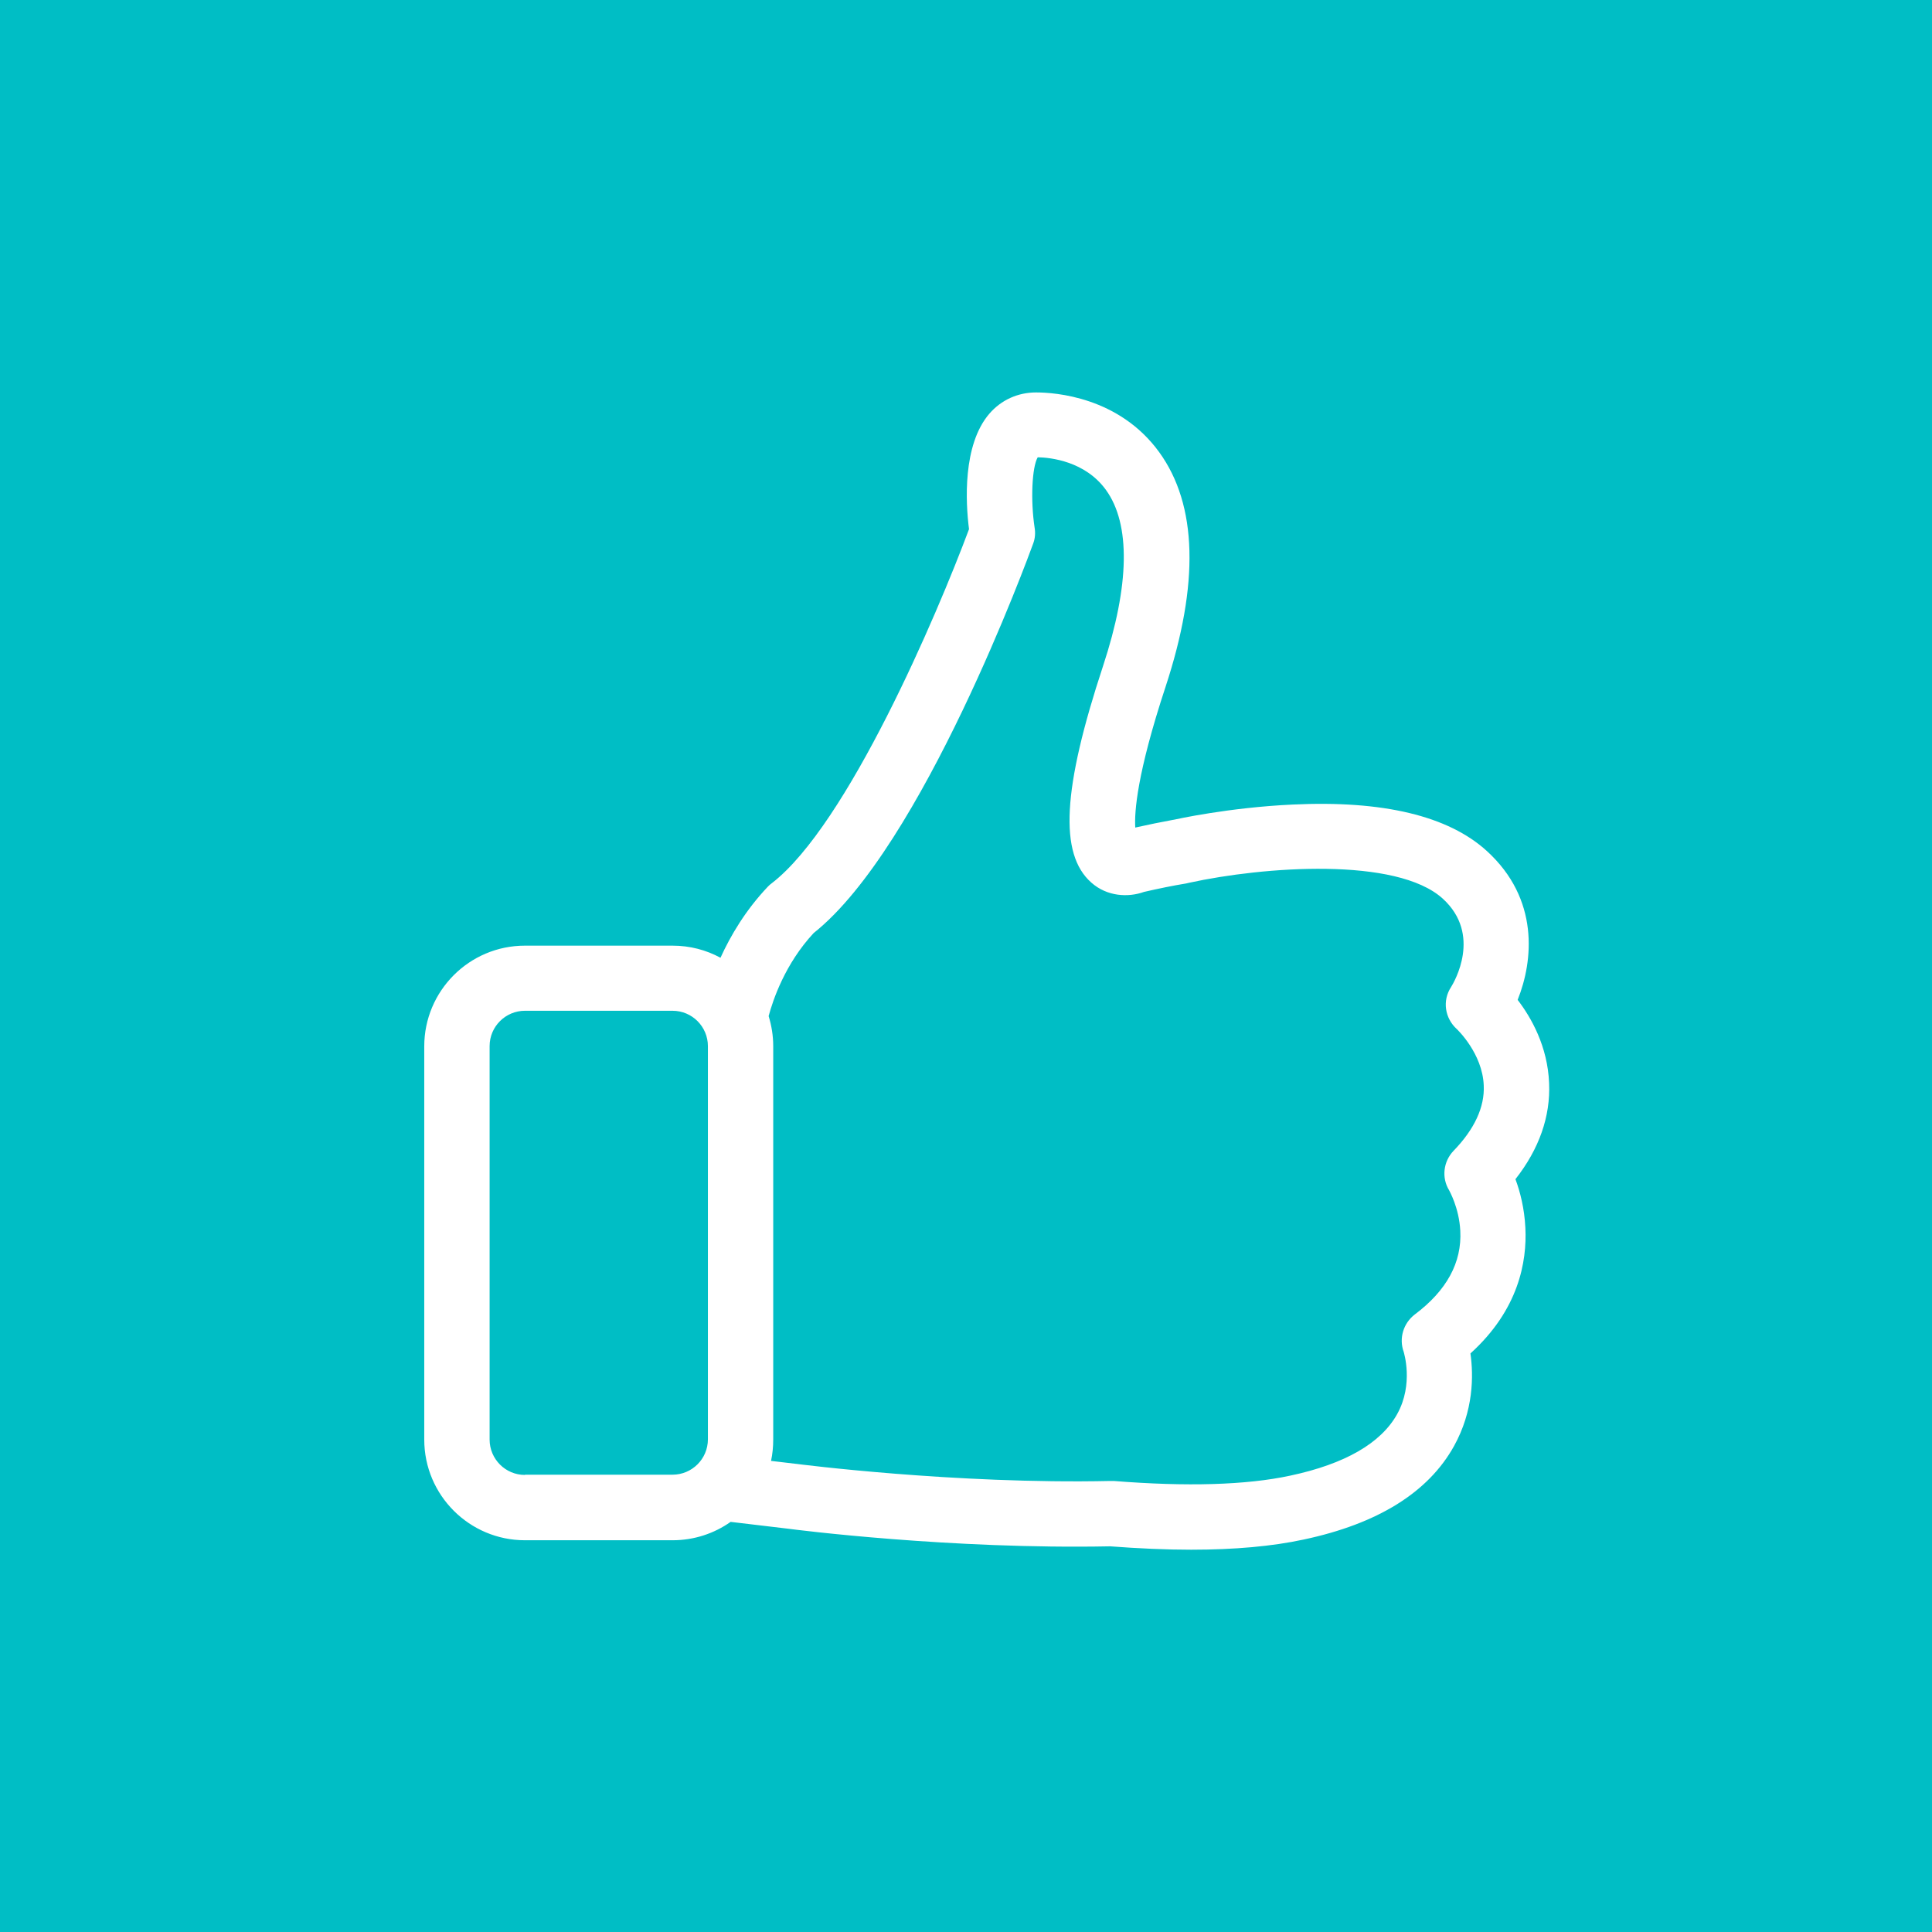 <?xml version="1.0" encoding="UTF-8"?>
<svg width="64px" height="64px" viewBox="0 0 64 64" version="1.1" xmlns="http://www.w3.org/2000/svg" xmlns:xlink="http://www.w3.org/1999/xlink">
    <title>icon_square/thumb_up</title>
    <defs>
        <rect id="path-1" x="0" y="0" width="64" height="64"></rect>
        <filter x="-18.8%" y="-18.8%" width="137.5%" height="137.5%" filterUnits="objectBoundingBox" id="filter-2">
            <feOffset dx="0" dy="0" in="SourceAlpha" result="shadowOffsetOuter1"></feOffset>
            <feGaussianBlur stdDeviation="4" in="shadowOffsetOuter1" result="shadowBlurOuter1"></feGaussianBlur>
            <feColorMatrix values="0 0 0 0 0   0 0 0 0 0   0 0 0 0 0  0 0 0 0.233 0" type="matrix" in="shadowBlurOuter1"></feColorMatrix>
        </filter>
    </defs>
    <g id="symbols" stroke="none" stroke-width="1" fill="none" fill-rule="evenodd">
        <g id="icon_square/thumb_up">
            <g id="Rectangle">
                <use fill="black" fill-opacity="1" filter="url(#filter-2)" xlink:href="#path-1"></use>
                <use fill="#00BEC5" fill-rule="evenodd" xlink:href="#path-1"></use>
            </g>
            <g id="like" transform="translate(14, 13)" fill="#FFFFFF" fill-rule="nonzero">
                <path d="M36.201,26.062 C36.987,25.06 37.364,23.986 37.316,22.88 C37.268,21.661 36.723,20.707 36.274,20.122 C36.795,18.823 36.995,16.779 35.255,15.192 C33.981,14.029 31.816,13.508 28.818,13.652 C26.71,13.749 24.946,14.141 24.874,14.157 L24.866,14.157 C24.465,14.23 24.04,14.318 23.607,14.414 C23.575,13.901 23.663,12.626 24.609,9.756 C25.732,6.341 25.667,3.728 24.401,1.98 C23.07,0.144 20.946,4.55696719e-15 20.32,4.55696719e-15 C19.719,4.55696719e-15 19.166,0.249 18.773,0.705 C17.883,1.74 17.987,3.648 18.1,4.529 C17.042,7.367 14.075,14.326 11.566,16.258 C11.518,16.29 11.478,16.33 11.438,16.37 C10.7,17.148 10.203,17.989 9.867,18.727 C9.394,18.47 8.856,18.326 8.279,18.326 L3.389,18.326 C1.545,18.326 0.054,19.825 0.054,21.661 L0.054,34.688 C0.054,36.532 1.553,38.023 3.389,38.023 L8.279,38.023 C8.993,38.023 9.658,37.799 10.203,37.414 L12.087,37.638 C12.376,37.678 17.506,38.328 22.773,38.224 C23.727,38.296 24.625,38.336 25.459,38.336 C26.894,38.336 28.145,38.224 29.187,37.999 C31.64,37.478 33.315,36.436 34.165,34.905 C34.815,33.734 34.815,32.572 34.71,31.834 C36.306,30.391 36.586,28.796 36.53,27.674 C36.498,27.024 36.354,26.471 36.201,26.062 Z M3.389,35.859 C2.74,35.859 2.219,35.33 2.219,34.688 L2.219,21.653 C2.219,21.004 2.748,20.483 3.389,20.483 L8.279,20.483 C8.929,20.483 9.45,21.012 9.45,21.653 L9.45,34.68 C9.45,35.33 8.921,35.851 8.279,35.851 L3.389,35.851 L3.389,35.859 Z M34.149,25.124 C33.812,25.477 33.748,26.014 34.005,26.431 C34.005,26.439 34.334,27 34.374,27.77 C34.43,28.82 33.925,29.75 32.866,30.544 C32.49,30.832 32.337,31.329 32.498,31.778 C32.498,31.786 32.842,32.844 32.281,33.847 C31.744,34.809 30.55,35.498 28.738,35.883 C27.287,36.195 25.315,36.252 22.894,36.059 C22.862,36.059 22.822,36.059 22.781,36.059 C17.627,36.171 12.416,35.498 12.36,35.49 L12.352,35.49 L11.542,35.394 C11.59,35.169 11.614,34.929 11.614,34.688 L11.614,21.653 C11.614,21.308 11.558,20.972 11.462,20.659 C11.606,20.122 12.007,18.927 12.953,17.909 C16.552,15.055 20.072,5.427 20.224,5.01 C20.288,4.842 20.304,4.658 20.272,4.473 C20.136,3.575 20.184,2.477 20.376,2.148 C20.801,2.156 21.948,2.277 22.637,3.231 C23.455,4.361 23.423,6.381 22.541,9.059 C21.194,13.139 21.082,15.288 22.148,16.234 C22.677,16.707 23.383,16.731 23.896,16.546 C24.385,16.434 24.85,16.338 25.291,16.266 C25.323,16.258 25.363,16.25 25.395,16.242 C27.856,15.705 32.265,15.376 33.796,16.771 C35.095,17.957 34.173,19.529 34.069,19.697 C33.772,20.146 33.861,20.731 34.261,21.092 C34.269,21.1 35.111,21.894 35.151,22.96 C35.183,23.673 34.847,24.403 34.149,25.124 Z" id="Shape"></path>
            </g>
        </g>
    </g>
</svg>